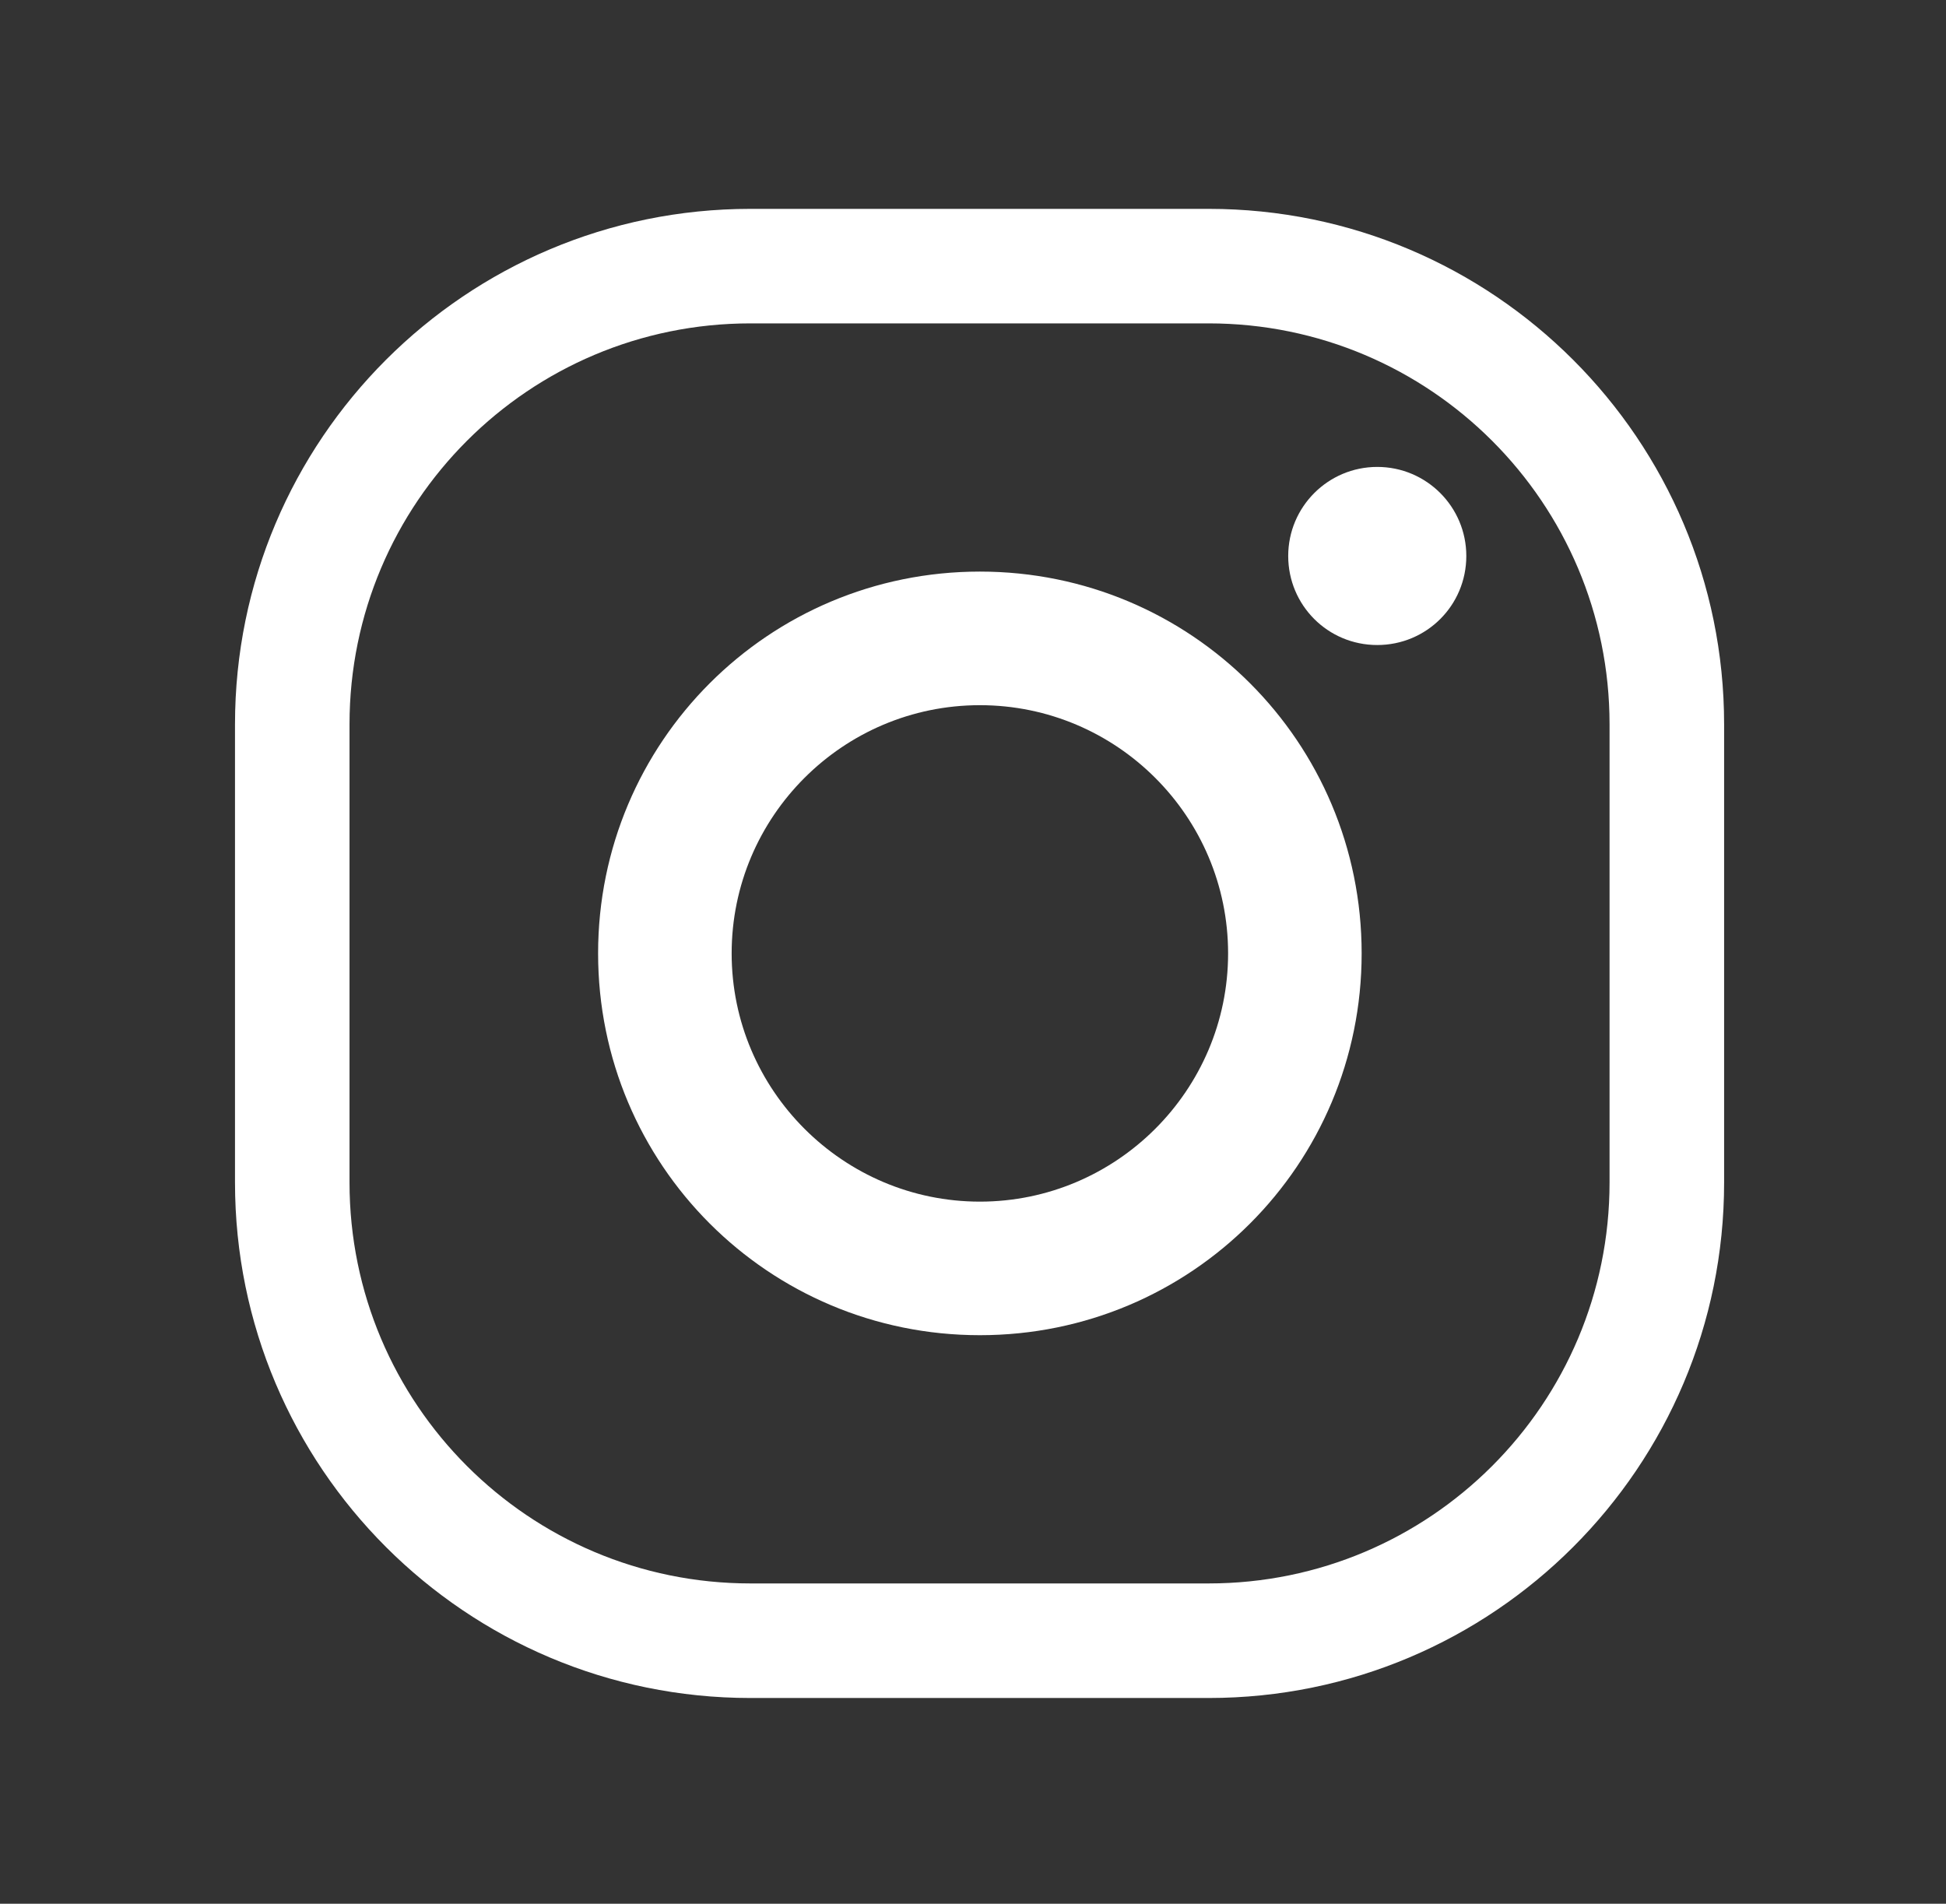 <svg width="46" height="45" viewBox="0 0 46 45" fill="none" xmlns="http://www.w3.org/2000/svg">
<rect x="0" y="0" width="46" height="45" fill="#333333" stroke="none"/>
<path fill-rule="evenodd" clip-rule="evenodd" d="M17.739 7.644C12.505 7.644 8.262 11.887 8.262 17.121V27.952C8.262 33.186 12.505 37.429 17.739 37.429H28.57C33.804 37.429 38.047 33.186 38.047 27.952V17.121C38.047 11.887 33.804 7.644 28.57 7.644H17.739ZM5.555 17.121C5.555 10.392 11.01 4.937 17.739 4.937H28.57C35.299 4.937 40.755 10.392 40.755 17.121V27.952C40.755 34.681 35.299 40.137 28.57 40.137H17.739C11.01 40.137 5.555 34.681 5.555 27.952V17.121Z" fill="white"/>
<path d="M23.163 13.511C18.167 13.511 14.138 17.541 14.138 22.536C14.138 27.532 18.167 31.561 23.163 31.561C28.158 31.561 32.187 27.532 32.187 22.536C32.187 17.541 28.158 13.511 23.163 13.511ZM23.163 28.404C19.934 28.404 17.295 25.772 17.295 22.536C17.295 19.3 19.926 16.669 23.163 16.669C26.398 16.669 29.03 19.3 29.03 22.536C29.03 25.772 26.391 28.404 23.163 28.404ZM34.661 13.142C34.661 14.312 33.719 15.247 32.556 15.247C31.386 15.247 30.451 14.305 30.451 13.142C30.451 11.98 31.394 11.037 32.556 11.037C33.719 11.037 34.661 11.98 34.661 13.142Z" fill="white"/>
</svg>
